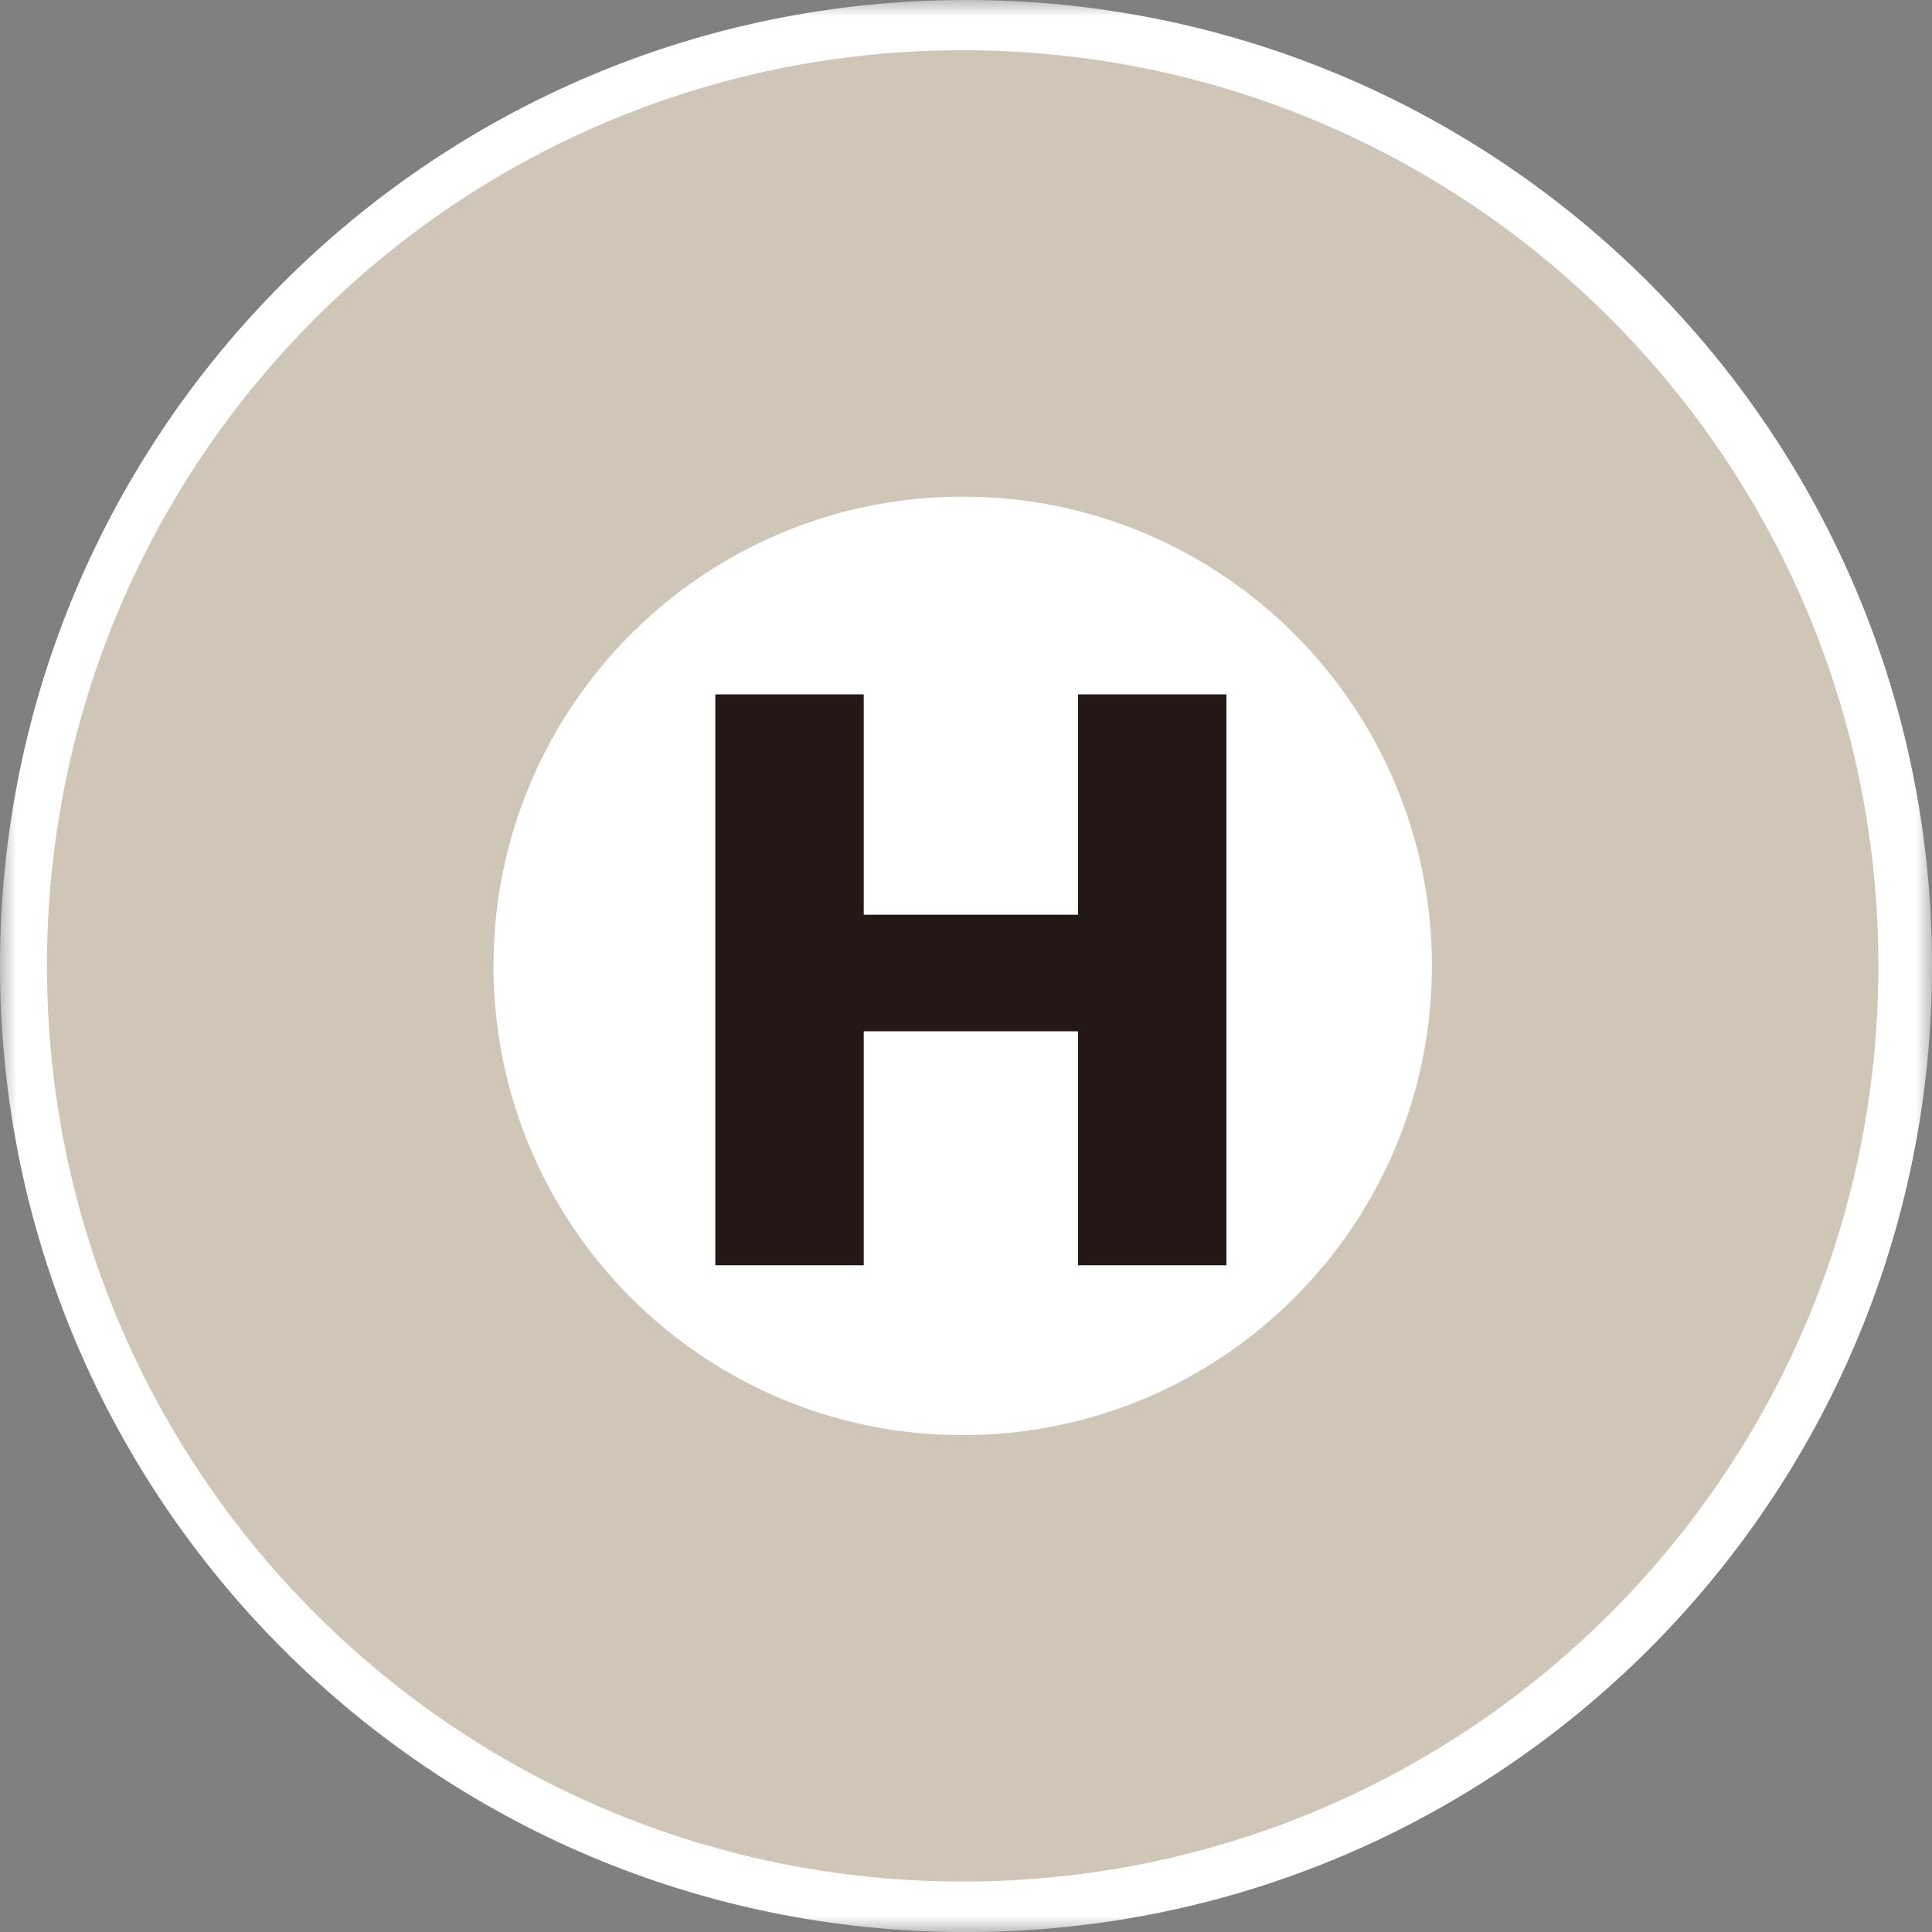 <?xml version="1.0" encoding="UTF-8"?>
<svg width="60px" height="60px" viewBox="0 0 60 60" version="1.1" xmlns="http://www.w3.org/2000/svg" xmlns:xlink="http://www.w3.org/1999/xlink">
    <rect x="0" y="0" width="60" height="60" fill="#808080" stroke="none"/>
    <!-- Generator: Sketch 52.3 (67297) - http://www.bohemiancoding.com/sketch -->
    <title>Group 8</title>
    <desc>Created with Sketch.</desc>
    <defs>
        <polygon id="path-1" points="0 0.998 60 0.998 60 61 0 61"></polygon>
    </defs>
    <g id="TOP" stroke="none" stroke-width="1" fill="none" fill-rule="evenodd">
        <g id="TOP_PC" transform="translate(-792, -6894)">
            <g id="sign" transform="translate(157, 6698)">
                <g id="Group-8" transform="translate(635, 195)">
                    <g id="Group-3" transform="translate(0, 0.002)">
                        <mask id="mask-2" fill="white">
                            <use xlink:href="#path-1"></use>
                        </mask>
                        <g id="Clip-2"></g>
                        <path d="M60,30.996 C60,47.57 46.568,61 29.995,61 C13.429,61 0,47.57 0,30.996 C0,14.43 13.429,0.998 29.995,0.998 C46.568,0.998 60,14.43 60,30.996" id="Fill-1" fill="#FFFFFF" mask="url(#mask-2)"></path>
                    </g>
                    <path d="M29.897,2.559 C14.192,2.559 1.459,15.291 1.459,30.997 C1.459,46.705 14.192,59.434 29.897,59.434 C45.605,59.434 58.335,46.705 58.335,30.997 C58.335,15.291 45.605,2.559 29.897,2.559 M44.469,30.997 C44.469,39.045 37.945,45.569 29.897,45.569 C21.849,45.569 15.326,39.045 15.326,30.997 C15.326,22.95 21.849,16.424 29.897,16.424 C37.945,16.424 44.469,22.95 44.469,30.997" id="Fill-4" fill="#CFC6B7"></path>
                    <polygon id="Fill-6" fill="#231815" points="33.478 29.407 33.478 22.565 38.087 22.565 38.087 40.294 33.478 40.294 33.478 33.028 26.824 33.028 26.824 40.294 22.215 40.294 22.215 22.565 26.824 22.565 26.824 29.407"></polygon>
                </g>
            </g>
        </g>
    </g>
</svg>